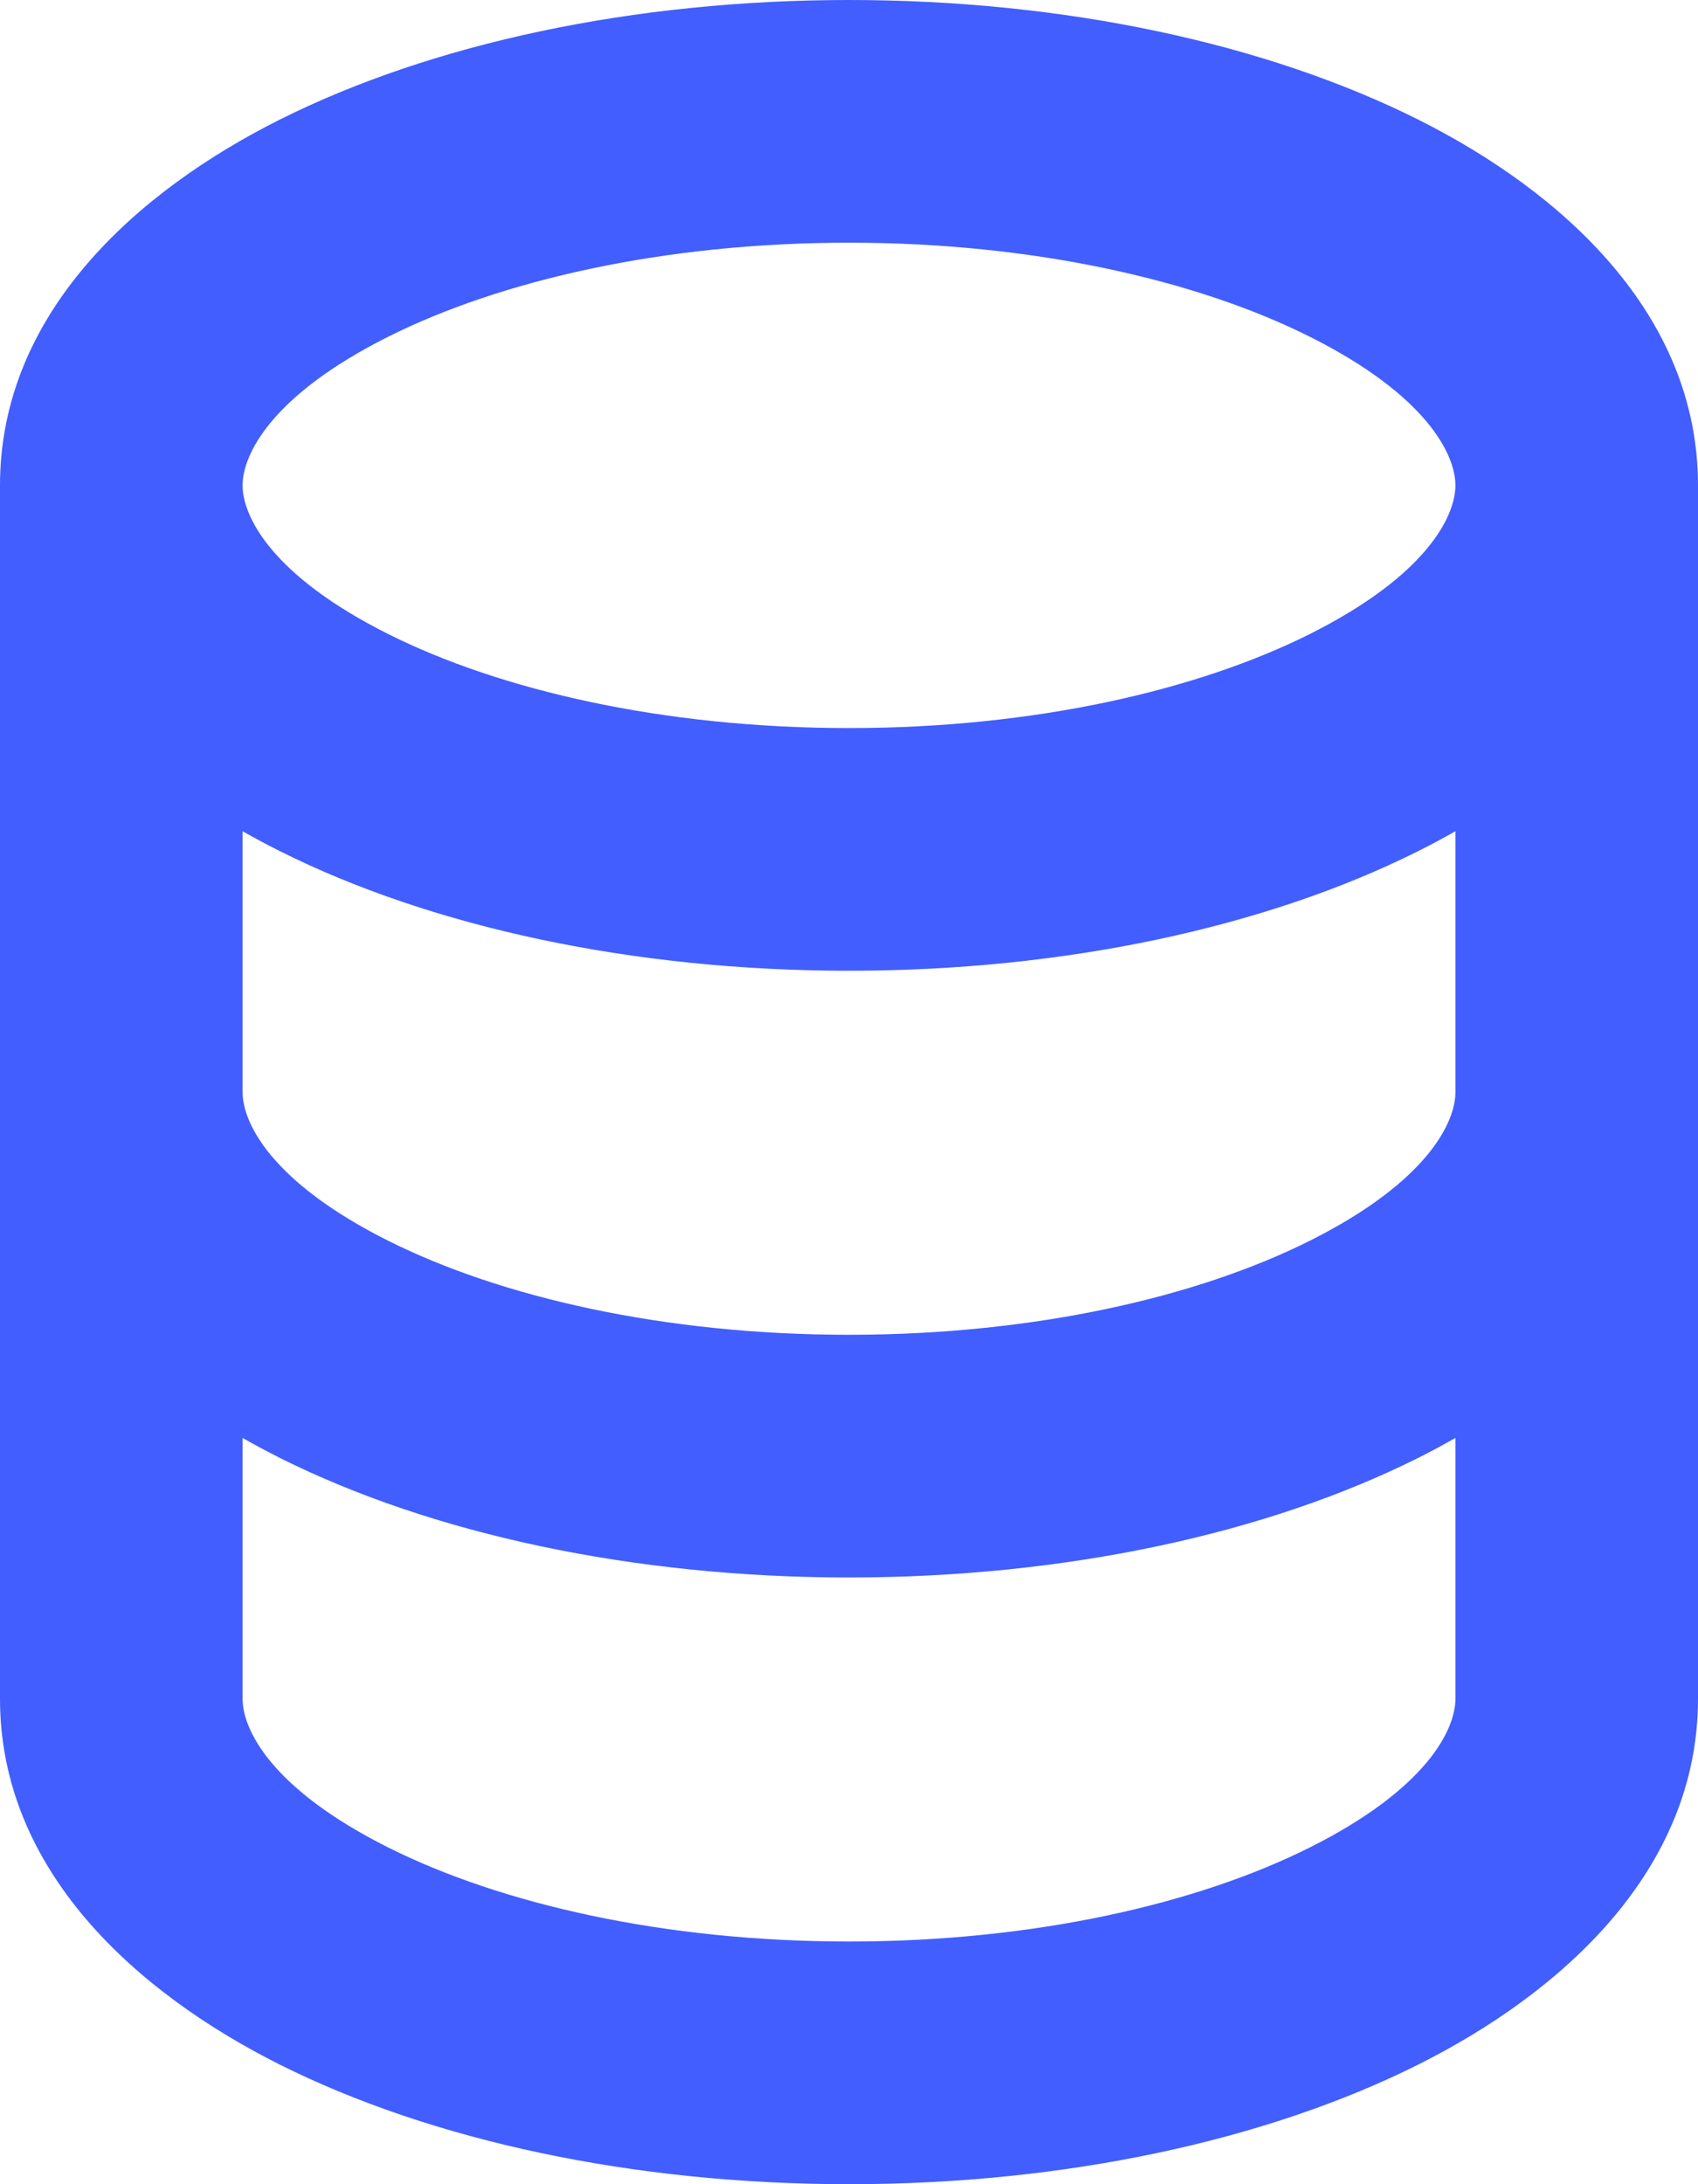 <svg width="28" height="36" viewBox="0 0 28 36" fill="none" xmlns="http://www.w3.org/2000/svg">
<path fill-rule="evenodd" clip-rule="evenodd" d="M4.62 1.968C2.236 3.161 0 5.177 0 8V28C0 30.823 2.236 32.839 4.62 34.032C7.124 35.283 10.443 36 14 36C17.557 36 20.876 35.283 23.38 34.032C25.764 32.839 28 30.823 28 28V8C28 5.177 25.764 3.161 23.38 1.968C20.876 0.717 17.557 0 14 0C10.443 0 7.124 0.717 4.62 1.968ZM6.409 5.546C4.45 6.526 4 7.509 4 8C4 8.491 4.45 9.474 6.409 10.454C8.248 11.373 10.93 12 14 12C17.07 12 19.752 11.373 21.591 10.454C23.55 9.474 24 8.491 24 8C24 7.509 23.55 6.526 21.591 5.546C19.752 4.627 17.07 4 14 4C10.93 4 8.248 4.627 6.409 5.546ZM24 23.7V28C24 28.491 23.55 29.474 21.591 30.454C19.752 31.373 17.07 32 14 32C10.93 32 8.248 31.373 6.409 30.454C4.45 29.474 4 28.491 4 28V23.7C4.205 23.817 4.412 23.927 4.62 24.032C7.124 25.283 10.443 26 14 26C17.557 26 20.876 25.283 23.38 24.032C23.588 23.927 23.795 23.817 24 23.7ZM24 18V13.7C23.795 13.817 23.588 13.927 23.38 14.031C20.876 15.283 17.557 16 14 16C10.443 16 7.124 15.283 4.62 14.031C4.412 13.927 4.205 13.817 4 13.7V18C4 18.491 4.45 19.474 6.409 20.454C8.248 21.373 10.93 22 14 22C17.07 22 19.752 21.373 21.591 20.454C23.55 19.474 24 18.491 24 18Z" fill="#425EFF"/>
</svg>
